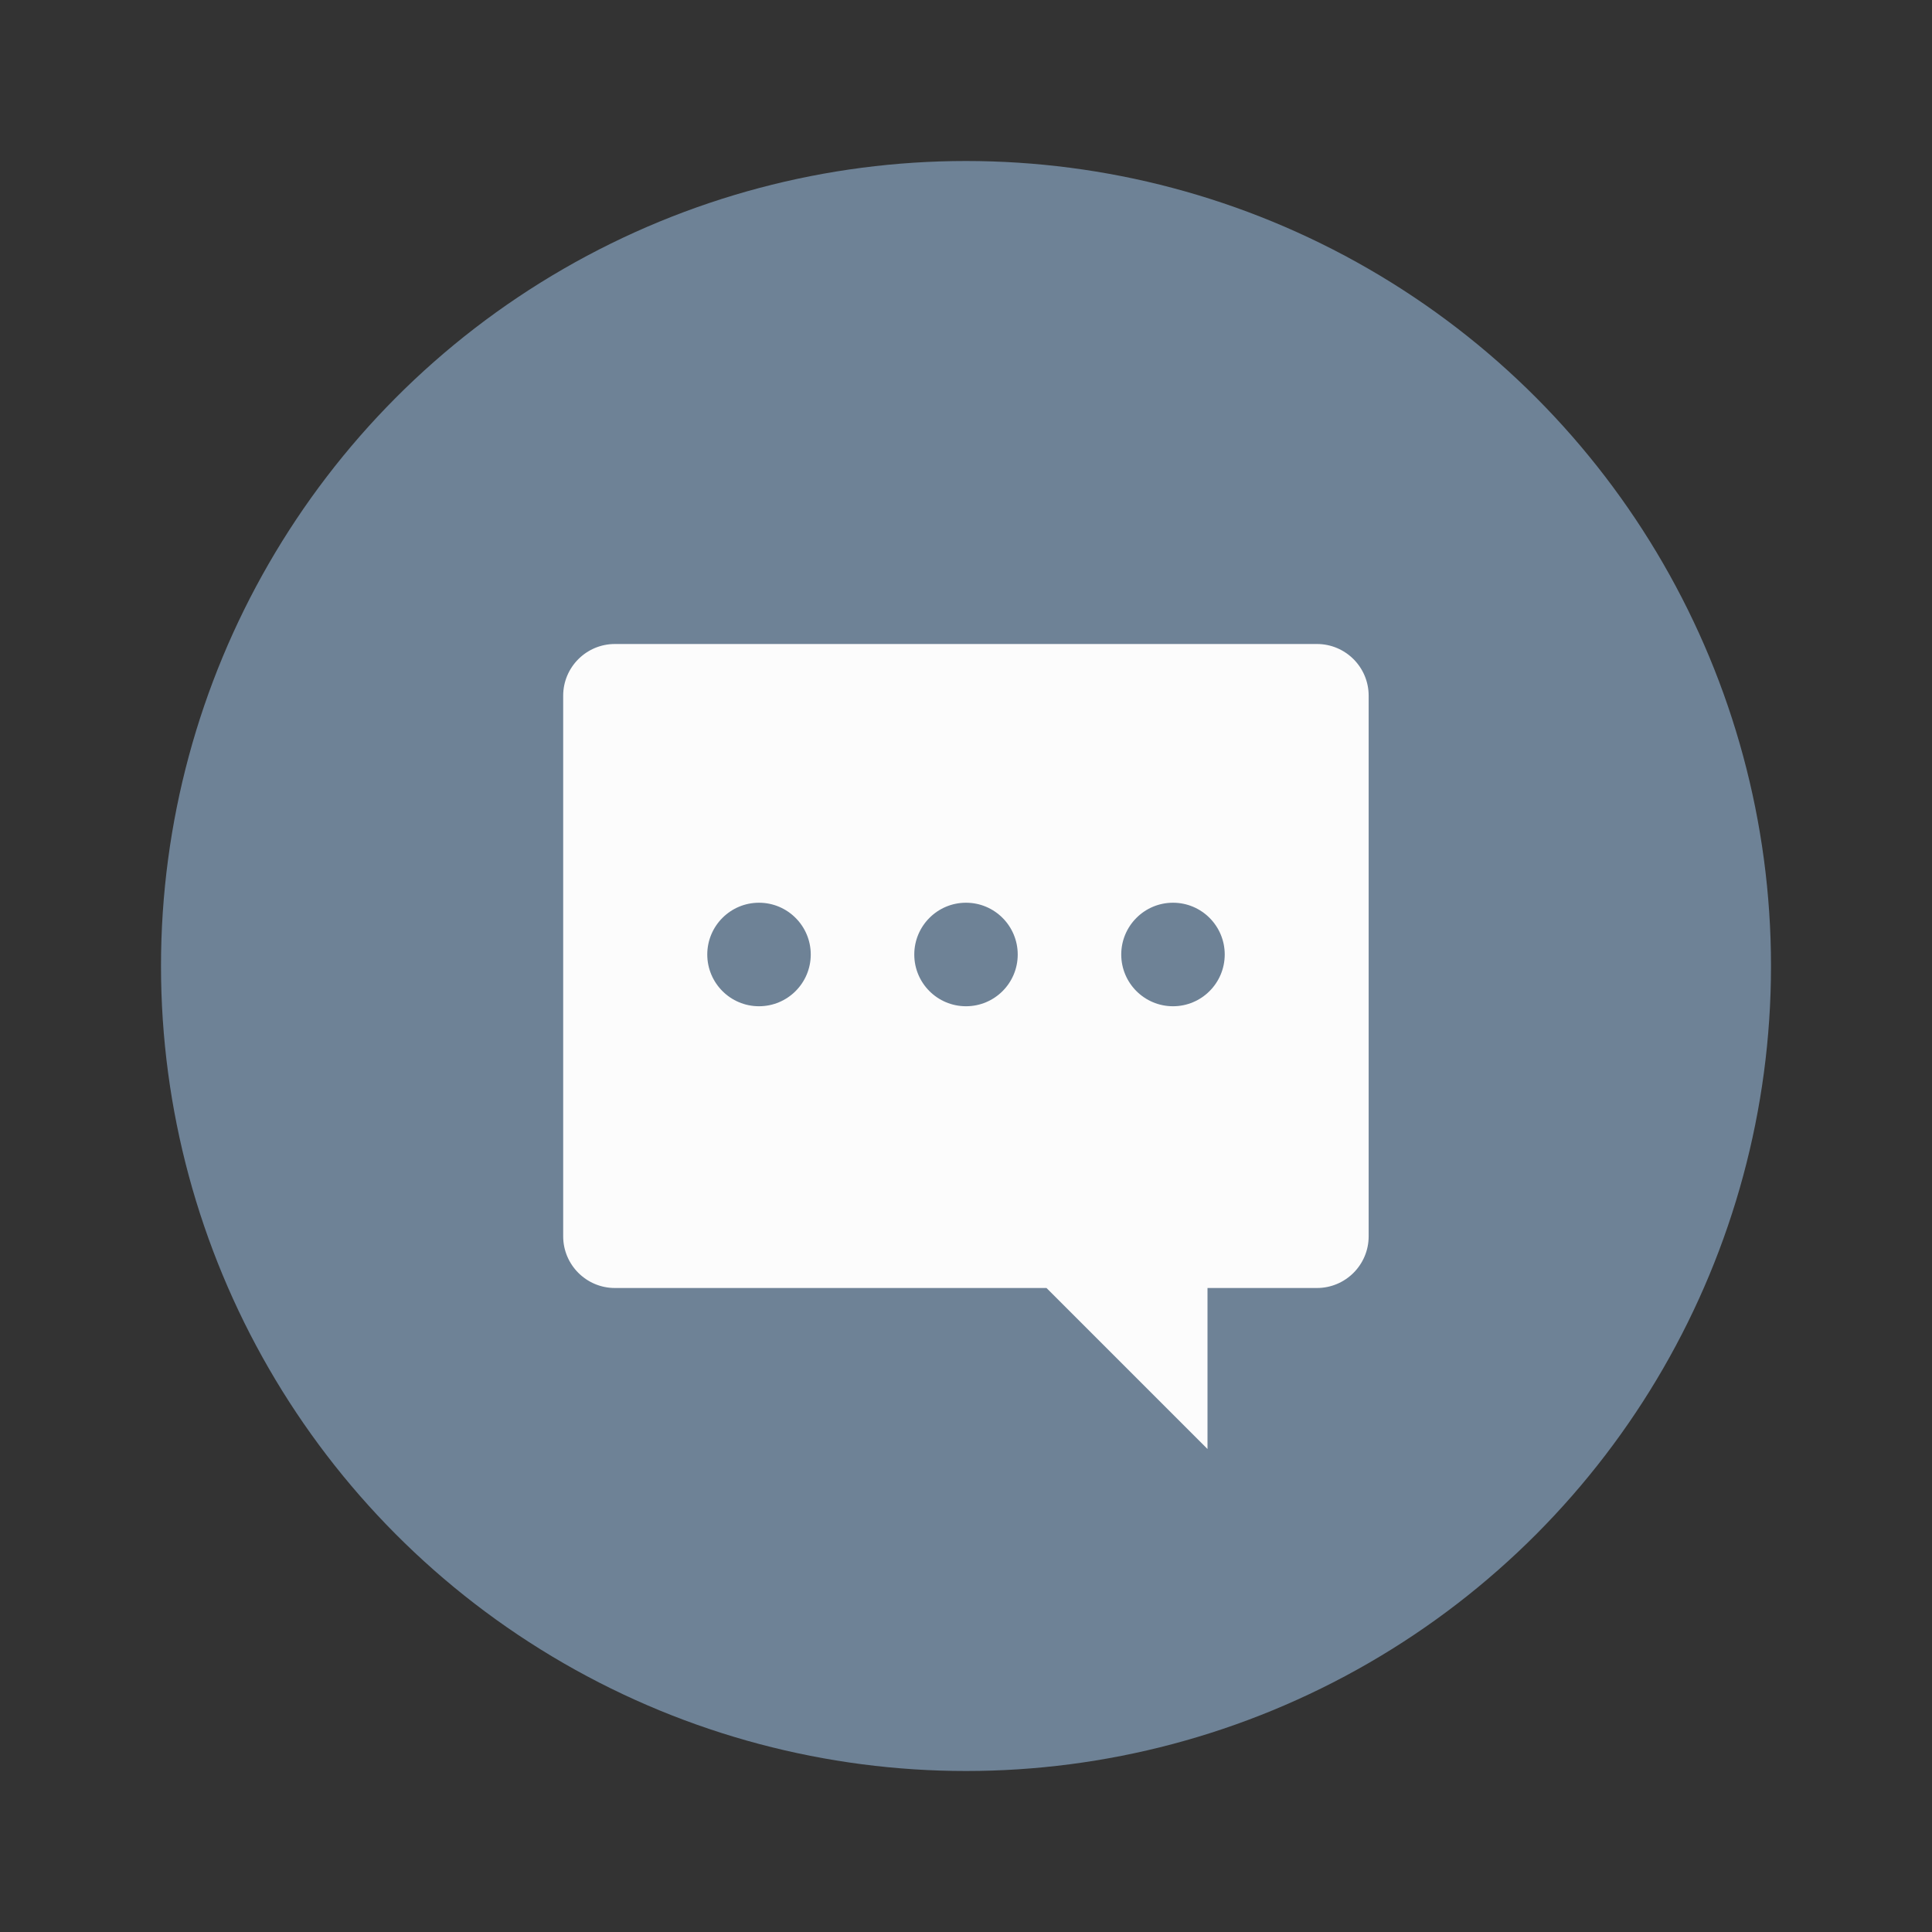 <svg width="48" height="48" viewBox="0 0 48 48" fill="none" xmlns="http://www.w3.org/2000/svg">
<rect x="0" y="0" width="48" height="48" fill="#333333" stroke="none"/>
<circle cx="24" cy="24" r="20" fill="#6E8296"/>
<path d="M32.719 16C33.428 16 34.004 16.575 34.004 17.285V30.715C34.004 31.425 33.428 32 32.719 32H30V36L26 32H15.277C14.568 32 13.992 31.424 13.992 30.715V17.285C13.992 16.576 14.568 16 15.277 16H32.719ZM18.857 22.428C18.147 22.428 17.572 23.005 17.572 23.715C17.573 24.425 18.148 25 18.857 25C19.567 25 20.142 24.425 20.143 23.715C20.143 23.005 19.567 22.428 18.857 22.428ZM24 22.428C23.29 22.428 22.715 23.005 22.715 23.715C22.715 24.425 23.29 25 24 25C24.71 25 25.285 24.425 25.285 23.715C25.285 23.005 24.71 22.428 24 22.428ZM29.143 22.428C28.433 22.428 27.857 23.005 27.857 23.715C27.858 24.425 28.433 25 29.143 25C29.852 25 30.427 24.425 30.428 23.715C30.428 23.005 29.853 22.428 29.143 22.428Z" fill="#FCFCFC"/>
</svg>
